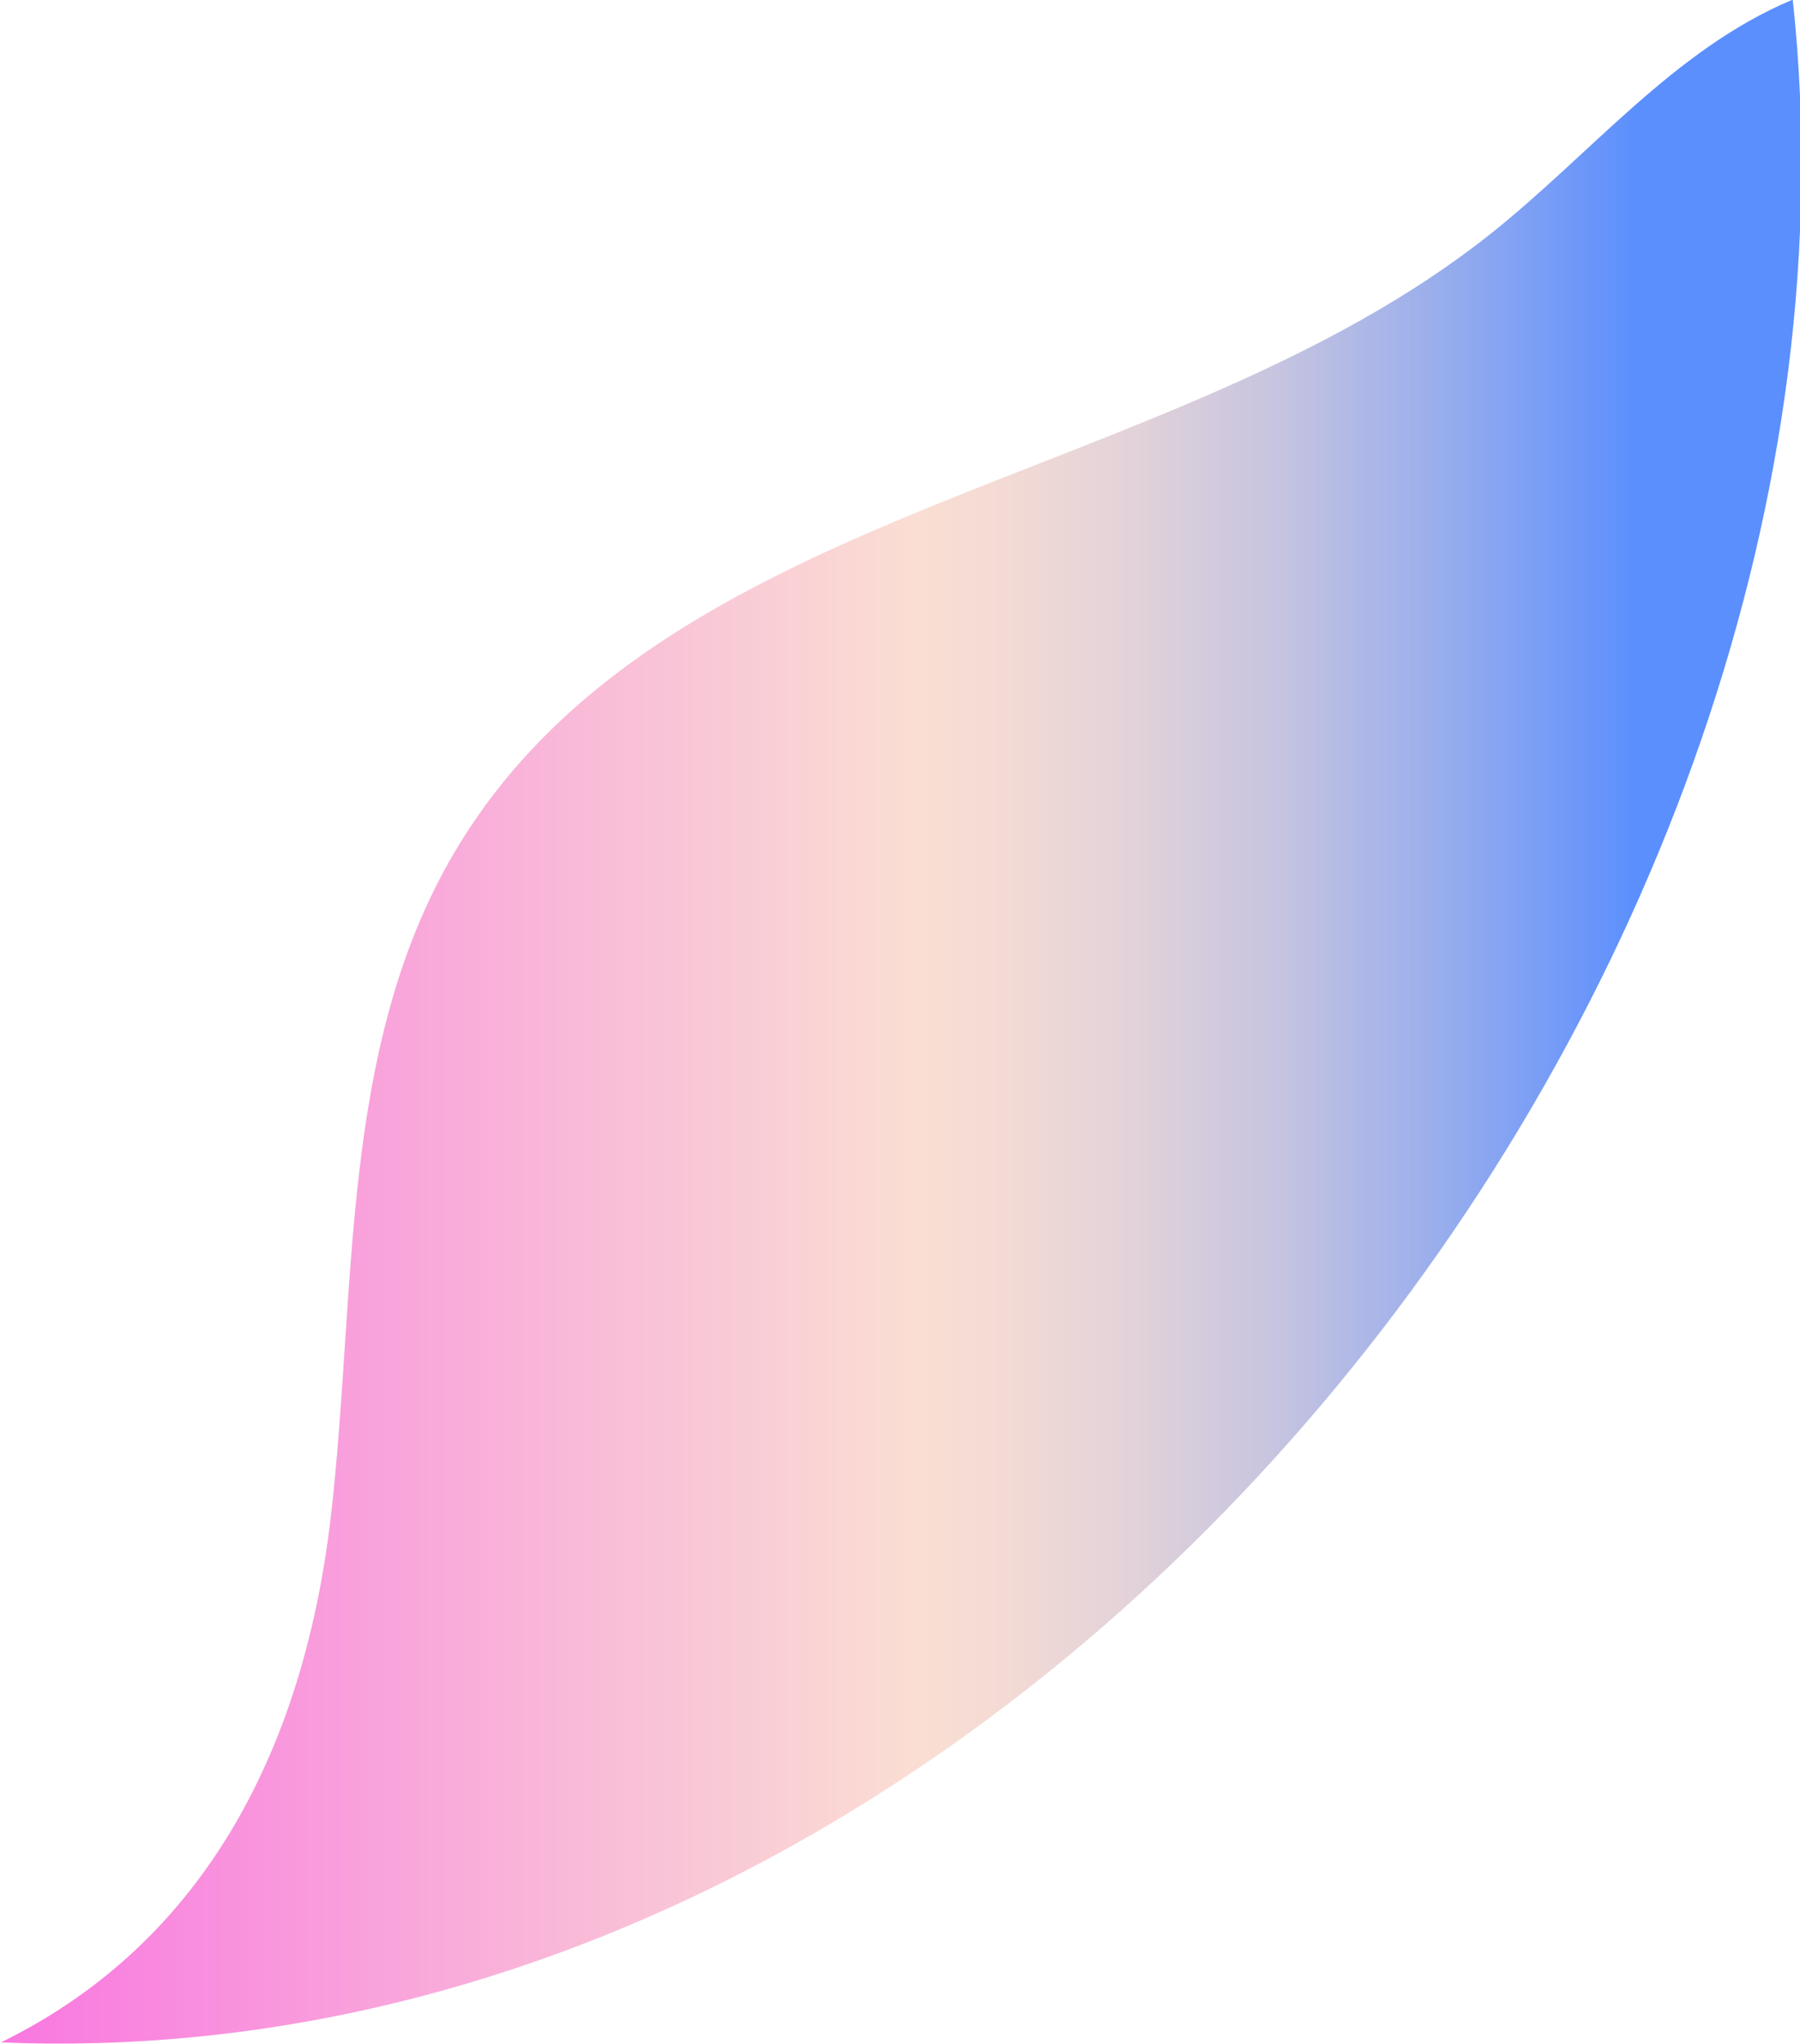 <svg viewBox="0 0 19.97 22.68" xmlns="http://www.w3.org/2000/svg"><linearGradient id="a" gradientUnits="userSpaceOnUse" x1="0" x2="19.97" y1="11.34" y2="11.34"><stop offset="0" stop-color="#f975e2"/><stop offset="0" stop-color="#f977e1"/><stop offset=".35" stop-color="#f9c0d7"/><stop offset=".51" stop-color="#faded3"/><stop offset=".56" stop-color="#f3dad4"/><stop offset=".63" stop-color="#e2d2d9"/><stop offset=".71" stop-color="#c6c4e0"/><stop offset=".79" stop-color="#9eb0eb"/><stop offset=".88" stop-color="#6c97f9"/><stop offset=".91" stop-color="#5b8ffe"/></linearGradient><path d="M19.88 0c-1.31.55-2.24 1.72-3.35 2.6-3.55 2.82-9.19 2.96-11.49 6.86-1.28 2.17-1.08 4.86-1.37 7.37-.29 2.49-1.35 4.7-3.66 5.83C11.4 23.14 21.06 10.87 19.89 0z" fill="url(#a)"/></svg>
